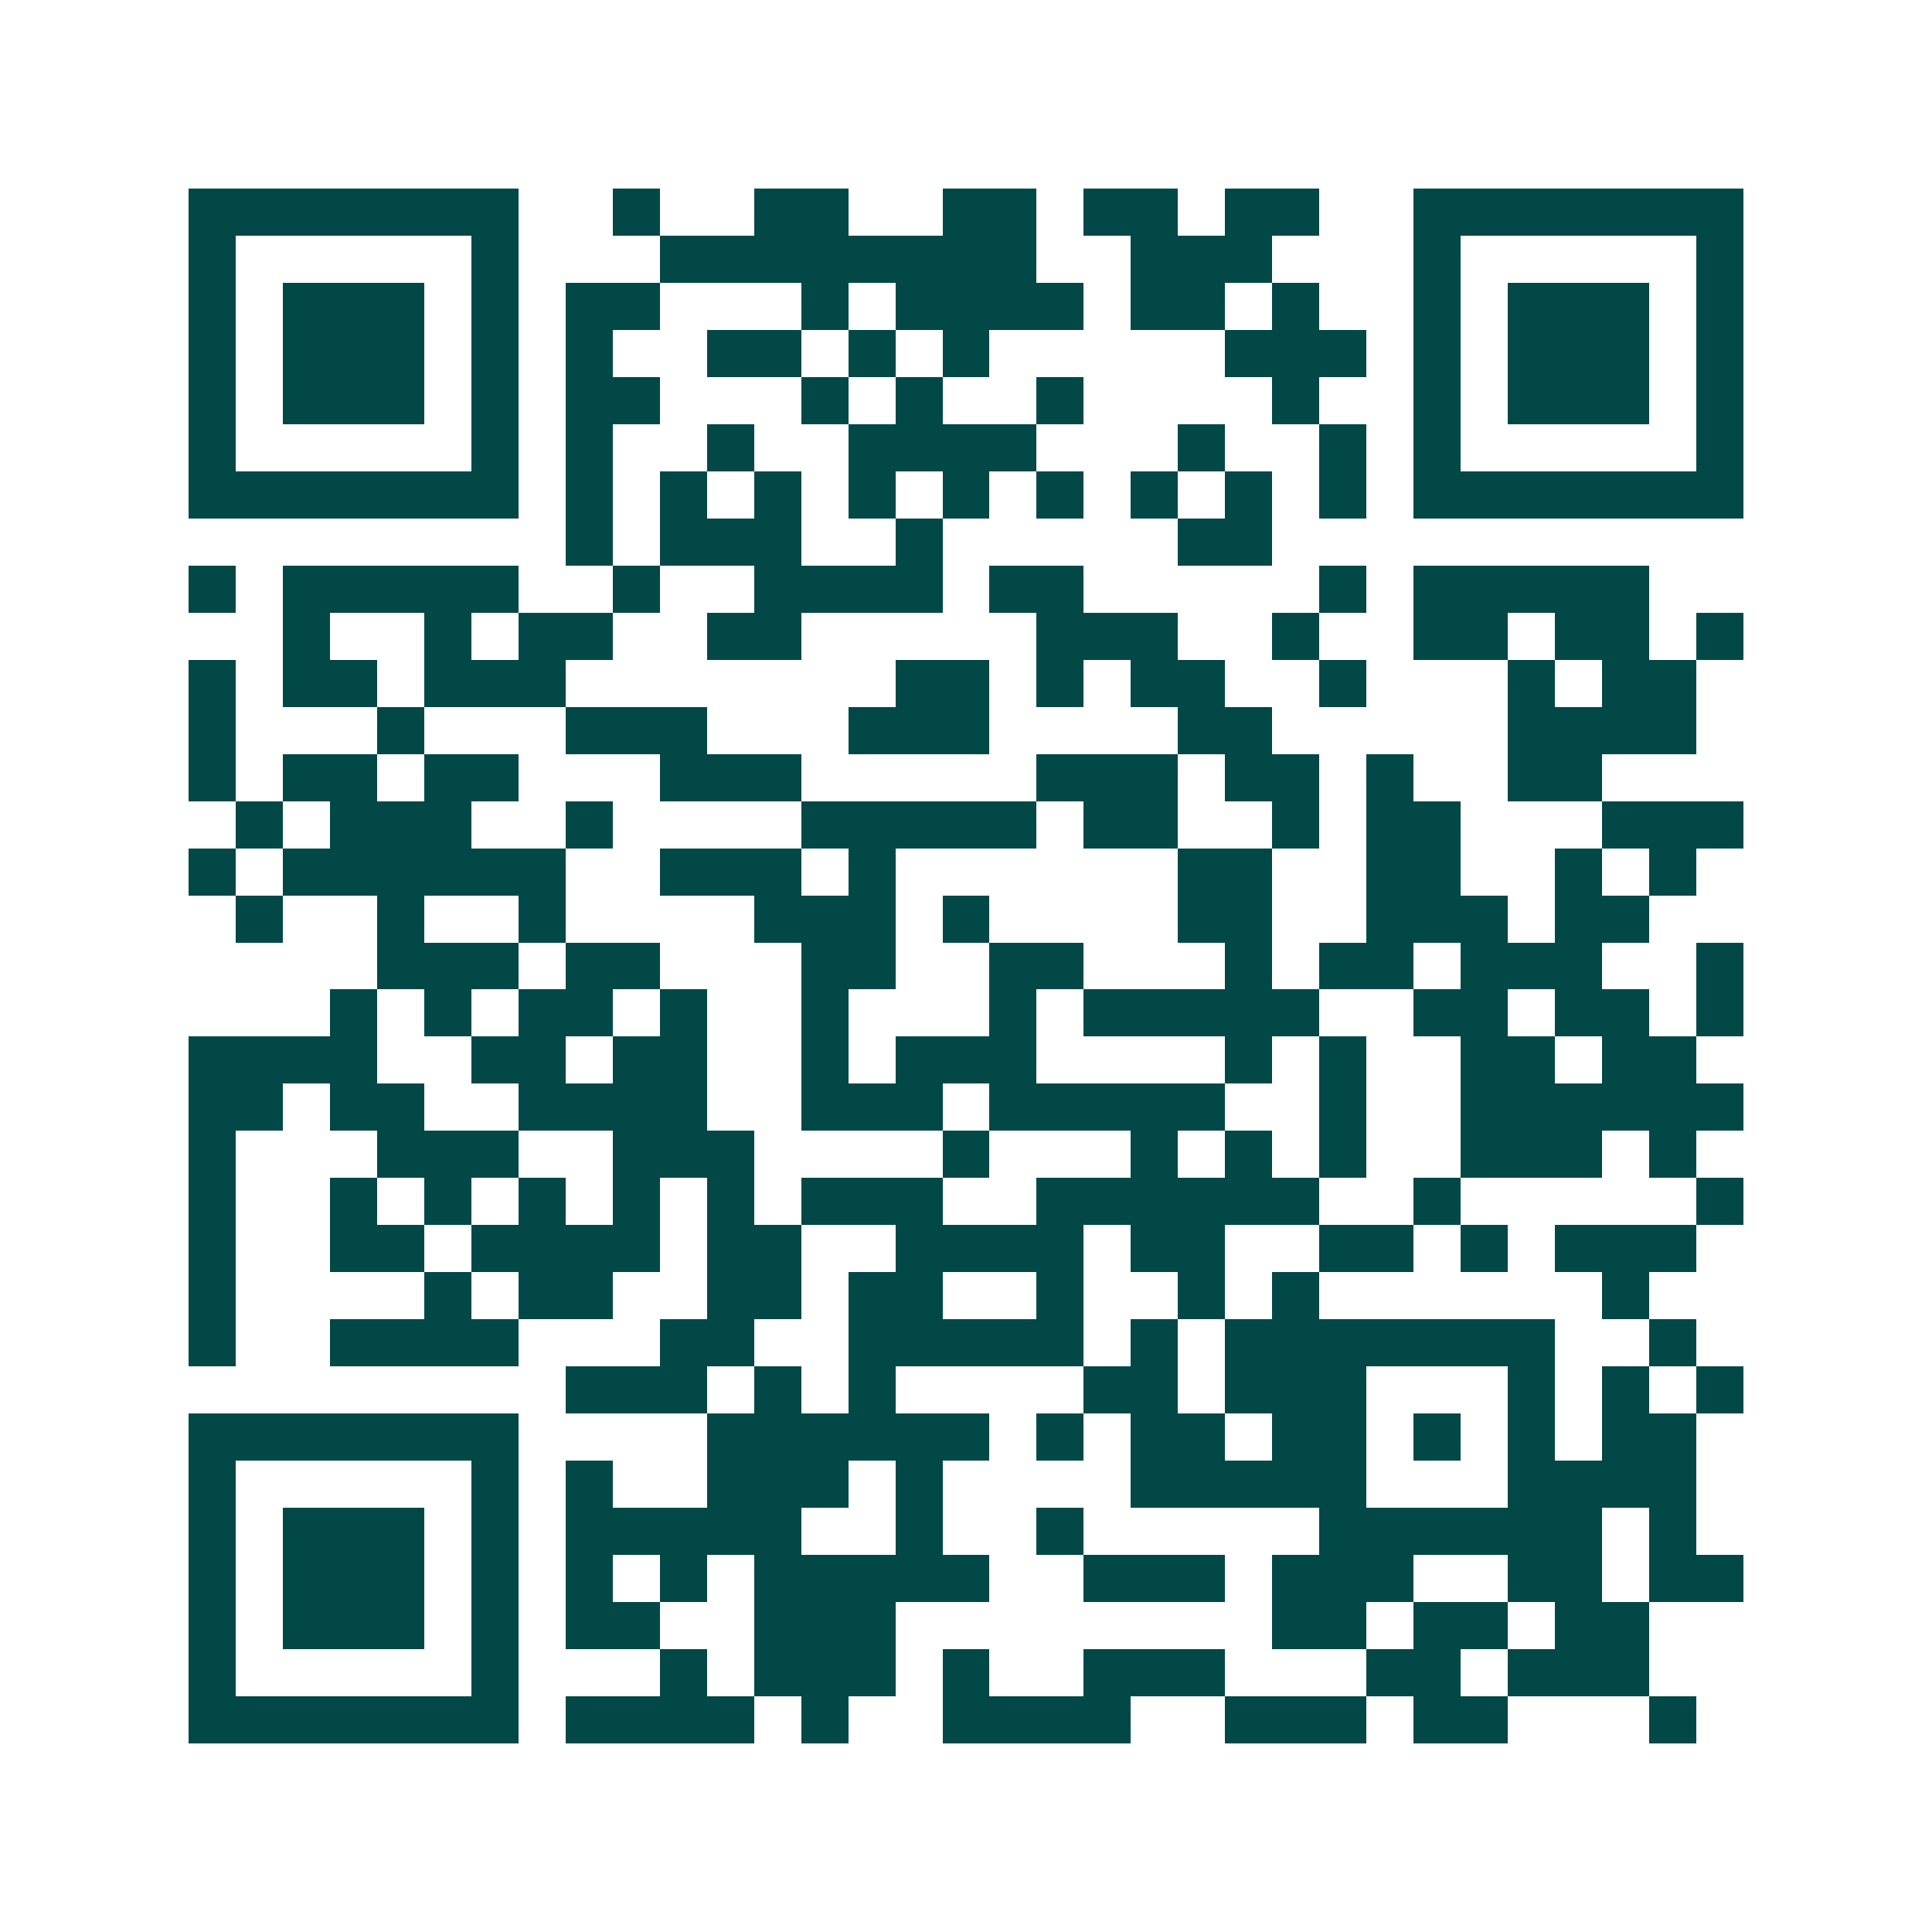 <svg xmlns="http://www.w3.org/2000/svg" width="200" height="200" viewBox="0 0 41 41" shape-rendering="crispEdges"><path fill="#ffffff" d="M0 0h41v41H0z"/><path stroke="#014847" d="M4 4.5h7m2 0h1m2 0h2m2 0h2m1 0h2m1 0h2m2 0h7M4 5.5h1m5 0h1m3 0h8m2 0h3m3 0h1m5 0h1M4 6.5h1m1 0h3m1 0h1m1 0h2m3 0h1m1 0h4m1 0h2m1 0h1m2 0h1m1 0h3m1 0h1M4 7.5h1m1 0h3m1 0h1m1 0h1m2 0h2m1 0h1m1 0h1m5 0h3m1 0h1m1 0h3m1 0h1M4 8.5h1m1 0h3m1 0h1m1 0h2m3 0h1m1 0h1m2 0h1m4 0h1m2 0h1m1 0h3m1 0h1M4 9.5h1m5 0h1m1 0h1m2 0h1m2 0h4m3 0h1m2 0h1m1 0h1m5 0h1M4 10.5h7m1 0h1m1 0h1m1 0h1m1 0h1m1 0h1m1 0h1m1 0h1m1 0h1m1 0h1m1 0h7M12 11.5h1m1 0h3m2 0h1m5 0h2M4 12.5h1m1 0h5m2 0h1m2 0h4m1 0h2m5 0h1m1 0h5M6 13.5h1m2 0h1m1 0h2m2 0h2m5 0h3m2 0h1m2 0h2m1 0h2m1 0h1M4 14.5h1m1 0h2m1 0h3m7 0h2m1 0h1m1 0h2m2 0h1m3 0h1m1 0h2M4 15.5h1m3 0h1m3 0h3m3 0h3m4 0h2m5 0h4M4 16.5h1m1 0h2m1 0h2m3 0h3m5 0h3m1 0h2m1 0h1m2 0h2M5 17.5h1m1 0h3m2 0h1m4 0h5m1 0h2m2 0h1m1 0h2m3 0h3M4 18.5h1m1 0h6m2 0h3m1 0h1m6 0h2m2 0h2m2 0h1m1 0h1M5 19.5h1m2 0h1m2 0h1m4 0h3m1 0h1m4 0h2m2 0h3m1 0h2M8 20.5h3m1 0h2m3 0h2m2 0h2m3 0h1m1 0h2m1 0h3m2 0h1M7 21.5h1m1 0h1m1 0h2m1 0h1m2 0h1m3 0h1m1 0h5m2 0h2m1 0h2m1 0h1M4 22.5h4m2 0h2m1 0h2m2 0h1m1 0h3m4 0h1m1 0h1m2 0h2m1 0h2M4 23.5h2m1 0h2m2 0h4m2 0h3m1 0h5m2 0h1m2 0h6M4 24.5h1m3 0h3m2 0h3m4 0h1m3 0h1m1 0h1m1 0h1m2 0h3m1 0h1M4 25.5h1m2 0h1m1 0h1m1 0h1m1 0h1m1 0h1m1 0h3m2 0h6m2 0h1m5 0h1M4 26.5h1m2 0h2m1 0h4m1 0h2m2 0h4m1 0h2m2 0h2m1 0h1m1 0h3M4 27.5h1m4 0h1m1 0h2m2 0h2m1 0h2m2 0h1m2 0h1m1 0h1m6 0h1M4 28.5h1m2 0h4m3 0h2m2 0h5m1 0h1m1 0h7m2 0h1M12 29.5h3m1 0h1m1 0h1m4 0h2m1 0h3m3 0h1m1 0h1m1 0h1M4 30.5h7m4 0h6m1 0h1m1 0h2m1 0h2m1 0h1m1 0h1m1 0h2M4 31.5h1m5 0h1m1 0h1m2 0h3m1 0h1m4 0h5m3 0h4M4 32.5h1m1 0h3m1 0h1m1 0h5m2 0h1m2 0h1m5 0h6m1 0h1M4 33.5h1m1 0h3m1 0h1m1 0h1m1 0h1m1 0h5m2 0h3m1 0h3m2 0h2m1 0h2M4 34.5h1m1 0h3m1 0h1m1 0h2m2 0h3m8 0h2m1 0h2m1 0h2M4 35.5h1m5 0h1m3 0h1m1 0h3m1 0h1m2 0h3m3 0h2m1 0h3M4 36.5h7m1 0h4m1 0h1m2 0h4m2 0h3m1 0h2m3 0h1"/></svg>

